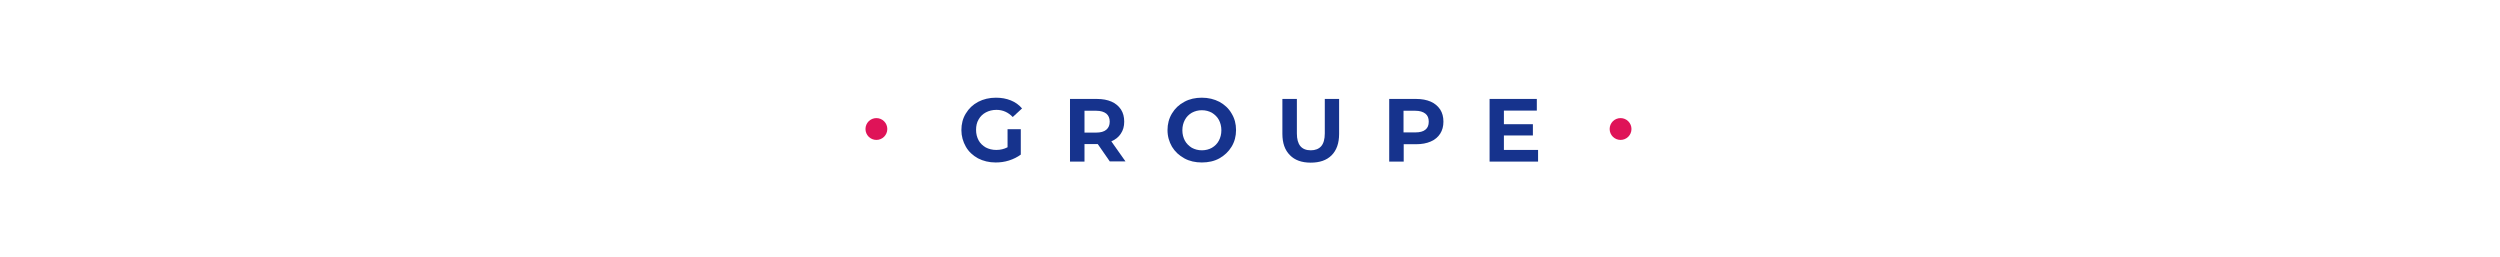 <?xml version="1.0" encoding="utf-8"?>
<!-- Generator: Adobe Illustrator 28.2.0, SVG Export Plug-In . SVG Version: 6.00 Build 0)  -->
<svg version="1.1" id="Calque_1" xmlns="http://www.w3.org/2000/svg" xmlns:xlink="http://www.w3.org/1999/xlink" x="0px" y="0px"
	 viewBox="0 0 1397.2 143.5" style="enable-background:new 0 0 1397.2 143.5;" xml:space="preserve">
<style type="text/css">
	.st0{fill:#DF1358;}
	.st1{fill:#16338D;}
</style>
<g>
	<circle class="st0" cx="489.8" cy="72.1" r="6.1"/>
	<circle class="st0" cx="905.7" cy="72.1" r="6.1"/>
	<g>
		<path class="st1" d="M563.1,72.2h7.4v14.2c-1.9,1.4-4.1,2.5-6.6,3.3s-5,1.1-7.5,1.1c-3.6,0-6.9-0.8-9.8-2.3
			c-2.9-1.6-5.2-3.7-6.8-6.5c-1.6-2.8-2.5-5.9-2.5-9.3s0.8-6.6,2.5-9.3c1.7-2.8,3.9-4.9,6.9-6.5c2.9-1.5,6.2-2.3,9.9-2.3
			c3.1,0,5.8,0.5,8.3,1.5s4.6,2.5,6.3,4.5l-5.2,4.8c-2.5-2.6-5.5-4-9.1-4c-2.2,0-4.2,0.5-5.9,1.4c-1.7,0.9-3.1,2.2-4.1,4
			c-1,1.7-1.4,3.6-1.4,5.8c0,2.2,0.5,4.1,1.4,5.8s2.3,3,4,4c1.7,0.9,3.7,1.4,5.9,1.4c2.3,0,4.4-0.5,6.3-1.5V72.2z"/>
		<path class="st1" d="M620.3,90.3l-6.8-9.8h-0.4h-7v9.8H598v-35h15.1c3.1,0,5.8,0.5,8.1,1.5c2.3,1,4,2.5,5.3,4.4
			c1.2,1.9,1.8,4.1,1.8,6.8c0,2.6-0.6,4.8-1.9,6.7c-1.2,1.9-3,3.3-5.3,4.3l7.9,11.2H620.3z M618.3,63.5c-1.3-1-3.1-1.6-5.6-1.6h-6.6
			v12.2h6.6c2.4,0,4.3-0.5,5.6-1.6c1.3-1.1,1.9-2.6,1.9-4.5C620.2,66,619.5,64.5,618.3,63.5z"/>
		<path class="st1" d="M661.9,88.5c-2.9-1.6-5.2-3.7-6.9-6.5c-1.6-2.8-2.5-5.8-2.5-9.3c0-3.4,0.8-6.5,2.5-9.3
			c1.7-2.8,3.9-4.9,6.9-6.5c2.9-1.6,6.2-2.3,9.8-2.3s6.9,0.8,9.8,2.3c2.9,1.6,5.2,3.7,6.8,6.5c1.7,2.8,2.5,5.8,2.5,9.3
			c0,3.4-0.8,6.5-2.5,9.3c-1.7,2.8-4,4.9-6.8,6.5c-2.9,1.6-6.2,2.3-9.8,2.3S664.8,90.1,661.9,88.5z M677.3,82.6c1.7-1,3-2.3,3.9-4
			s1.4-3.6,1.4-5.8c0-2.2-0.5-4.1-1.4-5.8s-2.3-3-3.9-4c-1.7-0.9-3.5-1.4-5.6-1.4s-3.9,0.5-5.6,1.4c-1.7,1-3,2.3-3.9,4
			s-1.4,3.6-1.4,5.8c0,2.2,0.5,4.1,1.4,5.8s2.3,3,3.9,4c1.7,0.9,3.5,1.4,5.6,1.4S675.7,83.5,677.3,82.6z"/>
		<path class="st1" d="M720.9,86.7c-2.8-2.8-4.2-6.7-4.2-11.9V55.3h8.1v19.3c0,6.3,2.6,9.4,7.8,9.4c2.5,0,4.5-0.8,5.8-2.3
			c1.3-1.5,2-3.9,2-7.1V55.3h8v19.6c0,5.1-1.4,9.1-4.2,11.9s-6.7,4.1-11.7,4.1S723.6,89.5,720.9,86.7z"/>
		<path class="st1" d="M799.6,56.8c2.3,1,4,2.5,5.3,4.4c1.2,1.9,1.8,4.1,1.8,6.8c0,2.6-0.6,4.8-1.8,6.7c-1.2,1.9-3,3.4-5.3,4.4
			s-5,1.5-8.1,1.5h-7v9.7h-8.1v-35h15.1C794.6,55.3,797.3,55.8,799.6,56.8z M796.6,72.5c1.3-1,1.9-2.5,1.9-4.5c0-2-0.6-3.5-1.9-4.5
			c-1.3-1-3.1-1.6-5.6-1.6h-6.6V74h6.6C793.5,74,795.4,73.5,796.6,72.5z"/>
		<path class="st1" d="M859.6,83.8v6.5h-27.1v-35h26.4v6.5h-18.4v7.6h16.2v6.3h-16.2v8.1H859.6z"/>
	</g>
</g>
</svg>
